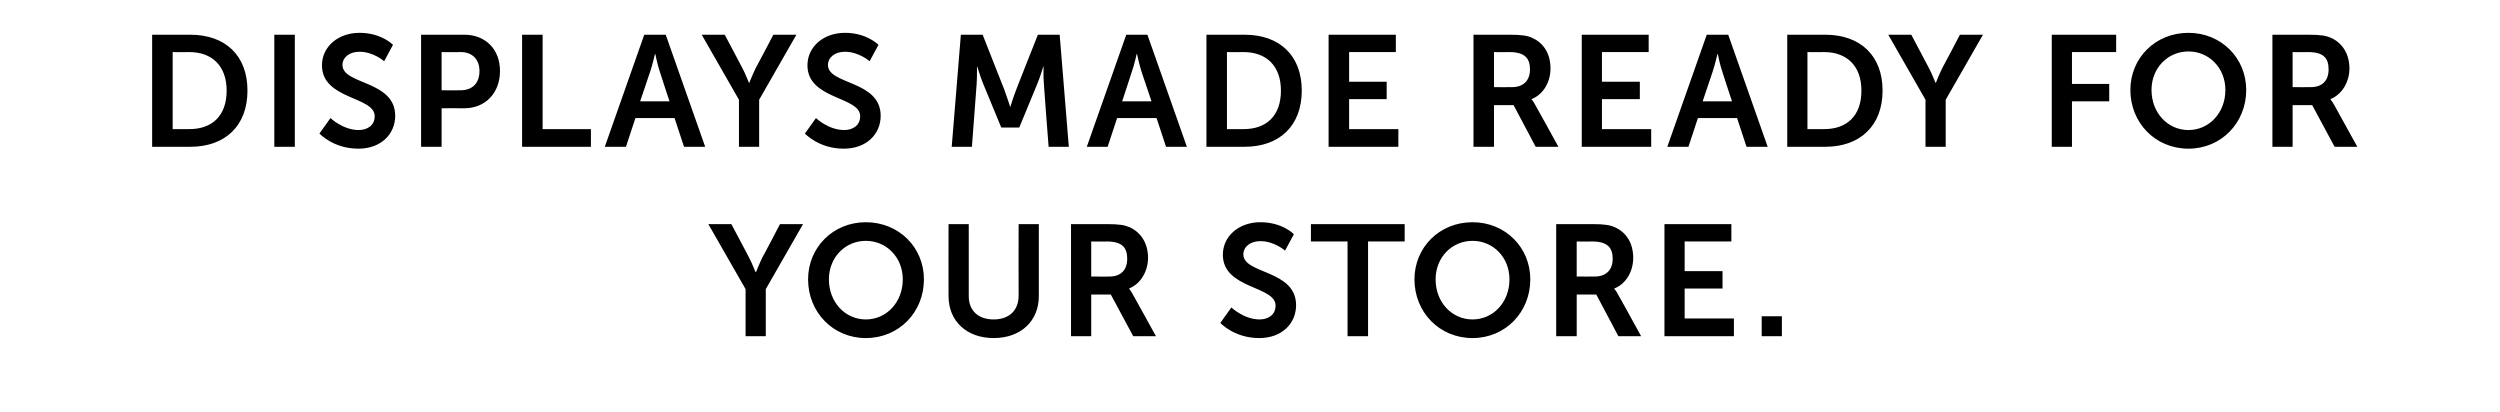 <?xml version="1.0" standalone="no"?><!DOCTYPE svg PUBLIC "-//W3C//DTD SVG 1.1//EN" "http://www.w3.org/Graphics/SVG/1.1/DTD/svg11.dtd"><svg xmlns="http://www.w3.org/2000/svg" version="1.1" width="792px" height="130.5px" viewBox="0 -9 792 130.5" style="top:-9px"><desc>Displays Made Ready for Your Store.</desc><defs/><g id="Polygon145669"><path d="m236.2 82.6L224.4 62h7.3s5.55 10.45 5.5 10.4c1.2 2.2 2.1 4.9 2.2 4.8h.1s1-2.55 2.1-4.8c.05.05 5.5-10.4 5.5-10.4h7.3l-11.8 20.6v14.9h-6.4V82.6zm38.1-21.2c10.5 0 18.4 8 18.4 18.1c0 10.4-7.9 18.6-18.4 18.6c-10.4 0-18.3-8.2-18.3-18.6c0-10.1 7.9-18.1 18.3-18.1zm0 30.8c6.5 0 11.7-5.4 11.7-12.7c0-7-5.2-12.2-11.7-12.2c-6.5 0-11.7 5.2-11.7 12.2c0 7.3 5.2 12.7 11.7 12.7zM300.5 62h6.4v22.8c0 4.7 3.1 7.4 7.9 7.4c4.7 0 7.9-2.7 7.9-7.5c-.05 0 0-22.7 0-22.7h6.4v22.8c0 7.9-5.7 13.3-14.3 13.3c-8.6 0-14.3-5.4-14.3-13.3c-.05-.05 0-22.8 0-22.8zm38.8 0h11.4c3.9 0 5.6.3 7.2 1c3.5 1.6 5.8 5 5.8 9.7c0 4.2-2.3 8.2-6 9.7v.1s.5.5 1.2 1.8c0-.05 7.3 13.2 7.3 13.2H359l-7.1-13.2h-6.2v13.2h-6.4V62zm12.2 16.6c3.5 0 5.6-2 5.6-5.6c0-3.4-1.4-5.5-6.5-5.5c.05.05-4.9 0-4.9 0v11.1s5.85.05 5.8 0zm38.6 9.8s3.9 3.75 8.9 3.8c2.7 0 5.1-1.4 5.1-4.4c0-6.3-16.7-5.2-16.7-16.1c0-5.9 5.1-10.3 11.9-10.3c7 0 10.6 3.8 10.6 3.8l-2.8 5.2s-3.4-3.05-7.9-3c-3 0-5.3 1.7-5.3 4.2c0 6.3 16.7 4.8 16.7 16.1c0 5.6-4.3 10.4-11.7 10.4c-7.9 0-12.3-4.8-12.3-4.8l3.5-4.9zm36.8-20.9h-11.6V62H445v5.5h-11.6v30h-6.5v-30zm39.6-6.1c10.4 0 18.3 8 18.3 18.1c0 10.4-7.9 18.6-18.3 18.6c-10.5 0-18.4-8.2-18.4-18.6c0-10.1 7.9-18.1 18.4-18.1zm0 30.8c6.5 0 11.7-5.4 11.7-12.7c0-7-5.2-12.2-11.7-12.2c-6.5 0-11.7 5.2-11.7 12.2c0 7.3 5.2 12.7 11.7 12.7zM493 62h11.5c3.8 0 5.6.3 7.1 1c3.6 1.6 5.8 5 5.8 9.7c0 4.2-2.2 8.2-6 9.7c.04 0 0 .1 0 .1c0 0 .54.5 1.2 1.8c.04-.05 7.3 13.2 7.3 13.2h-7.2l-7-13.2h-6.2v13.2H493V62zm12.3 16.6c3.4 0 5.6-2 5.6-5.6c0-3.4-1.5-5.5-6.5-5.5c-.01.05-4.9 0-4.9 0v11.1s5.79.05 5.8 0zm22-16.6h21.2v5.5h-14.8v9.4h12v5.5h-12v9.5h15.6v5.6h-22V62zm30.8 29.2h6.4v6.3h-6.4v-6.3z" stroke="none" fill="#000000"/></g><g id="Polygon145668"><path d="m48.2 2h12.1c11 0 18.1 6.5 18.1 17.7c0 11.2-7.1 17.8-18.1 17.8H48.2V2zM60 31.9c7.2 0 11.8-4.2 11.8-12.2c0-7.9-4.7-12.2-11.8-12.2c-.02.05-5.3 0-5.3 0v24.4s5.28.05 5.3 0zM86.9 2h6.5v35.5h-6.5V2zm17.8 26.4s3.88 3.75 8.9 3.8c2.7 0 5.1-1.4 5.1-4.4c0-6.3-16.7-5.2-16.7-16.1c0-5.9 5.1-10.3 11.9-10.3c6.98 0 10.6 3.8 10.6 3.8l-2.8 5.2s-3.42-3.05-7.9-3c-3 0-5.3 1.7-5.3 4.2c0 6.3 16.7 4.8 16.7 16.1c0 5.6-4.3 10.4-11.7 10.4c-7.92 0-12.3-4.8-12.3-4.8l3.5-4.9zM133.4 2h13.7c6.7 0 11.3 4.6 11.3 11.5c0 6.9-4.6 11.8-11.3 11.8c.01-.05-7.2 0-7.2 0v12.2h-6.5V2zm12.5 17.6c3.8 0 6-2.3 6-6.1c0-3.6-2.2-6-5.9-6c.01.05-6.1 0-6.1 0v12.1s6.01.05 6 0zM165.4 2h6.5v29.9h15.3v5.6h-21.8V2zm48.3 26.4h-12.4l-3 9.1h-6.7L204.1 2h6.8l12.5 35.5h-6.7l-3-9.1zm-6.2-20.3s-.83 3.55-1.5 5.5c-.03.05-3.2 9.5-3.2 9.5h9.3s-3.13-9.45-3.1-9.5c-.68-1.95-1.4-5.5-1.4-5.5h-.1zm26.6 14.5L222.3 2h7.3l5.5 10.4c1.2 2.2 2.1 4.9 2.2 4.8h.1s.98-2.55 2.1-4.8c.03.05 5.5-10.4 5.5-10.4h7.3l-11.8 20.6v14.9h-6.4V22.6zm24.4 5.8s3.85 3.75 8.9 3.8c2.7 0 5.1-1.4 5.1-4.4c0-6.3-16.7-5.2-16.7-16.1c0-5.9 5.1-10.3 11.9-10.3c6.95 0 10.6 3.8 10.6 3.8l-2.8 5.2s-3.45-3.05-7.9-3c-3 0-5.3 1.7-5.3 4.2c0 6.3 16.7 4.8 16.7 16.1c0 5.6-4.3 10.4-11.7 10.4c-7.95 0-12.3-4.8-12.3-4.8l3.5-4.9zM304.4 2h6.9s6.9 17.55 6.9 17.5c.8 2.15 1.8 5.3 1.8 5.3h.1s.95-3.15 1.8-5.3c-.05.05 6.9-17.5 6.9-17.5h6.9l2.9 35.5h-6.4s-1.55-19.85-1.5-19.9c-.2-2.3-.1-5.5-.1-5.5h-.1s-1.05 3.5-1.9 5.5c0 .05-5.7 13.8-5.7 13.8h-5.7s-5.7-13.75-5.7-13.8c-.85-2-1.9-5.5-1.9-5.5h-.1s.05 3.2-.1 5.5l-1.5 19.9h-6.4L304.4 2zm62 26.4h-12.5l-3 9.1h-6.6L356.8 2h6.7L376 37.5h-6.6l-3-9.1zm-6.3-20.3s-.78 3.55-1.5 5.5c.02.05-3.1 9.5-3.1 9.5h9.3l-3.2-9.5c-.63-1.95-1.4-5.5-1.4-5.5h-.1zM382.2 2h12.1c11 0 18.1 6.5 18.1 17.7c0 11.2-7.1 17.8-18.1 17.8h-12.1V2zM394 31.9c7.2 0 11.8-4.2 11.8-12.2c0-7.9-4.7-12.2-11.8-12.2c-.03.05-5.3 0-5.3 0v24.4s5.27.05 5.3 0zM420.9 2h21.3v5.5h-14.8v9.4h11.9v5.5h-11.9v9.5H443v5.6h-22.1V2zm45.9 0h11.5c3.8 0 5.6.3 7.1 1c3.6 1.6 5.8 5 5.8 9.7c0 4.2-2.2 8.2-6 9.7c.03 0 0 .1 0 .1c0 0 .53.5 1.2 1.8c.03-.05 7.3 13.2 7.3 13.2h-7.2l-7-13.2h-6.2v13.2h-6.5V2zm12.3 16.6c3.4 0 5.6-2 5.6-5.6c0-3.4-1.5-5.5-6.5-5.5c-.02.05-4.9 0-4.9 0v11.1s5.78.05 5.8 0zm22-16.6h21.2v5.5h-14.8v9.4h12v5.5h-12v9.5h15.6v5.6h-22V2zm49.2 26.4h-12.4l-3 9.1h-6.7L540.7 2h6.8L560 37.5h-6.7l-3-9.1zm-6.2-20.3s-.85 3.55-1.5 5.5c-.05.05-3.2 9.5-3.2 9.5h9.3s-3.15-9.45-3.1-9.5c-.7-1.95-1.4-5.5-1.4-5.5h-.1zM566.2 2h12.1c10.9 0 18.1 6.5 18.1 17.7c0 11.2-7.2 17.8-18.1 17.8h-12.1V2zm11.7 29.9c7.2 0 11.8-4.2 11.8-12.2c0-7.9-4.7-12.2-11.8-12.2c.01.05-5.3 0-5.3 0v24.4s5.31.05 5.3 0zm32.1-9.3L598.2 2h7.3l5.5 10.4c1.2 2.2 2.1 4.9 2.2 4.8h.1s.98-2.55 2.1-4.8c.03.05 5.5-10.4 5.5-10.4h7.3l-11.8 20.6v14.9H610V22.6zM650 2h20.4v5.5h-14v10.1h11.8v5.5h-11.8v14.4H650V2zm43.3-.6c10.4 0 18.3 8 18.3 18.1c0 10.4-7.9 18.6-18.3 18.6c-10.5 0-18.4-8.2-18.4-18.6c0-10.1 7.9-18.1 18.4-18.1zm0 30.8c6.5 0 11.7-5.4 11.7-12.7c0-7-5.2-12.2-11.7-12.2c-6.5 0-11.7 5.2-11.7 12.2c0 7.3 5.2 12.7 11.7 12.7zM719.9 2h11.4c3.9 0 5.6.3 7.2 1c3.5 1.6 5.8 5 5.8 9.7c0 4.2-2.3 8.2-6 9.7c-.03 0 0 .1 0 .1c0 0 .47.5 1.2 1.8l7.3 13.2h-7.2l-7.1-13.2h-6.2v13.2h-6.4V2zm12.2 16.6c3.5 0 5.6-2 5.6-5.6c0-3.4-1.4-5.5-6.5-5.5c.02.05-4.9 0-4.9 0v11.1s5.82.05 5.8 0z" stroke="none" fill="#000000"/></g></svg>
